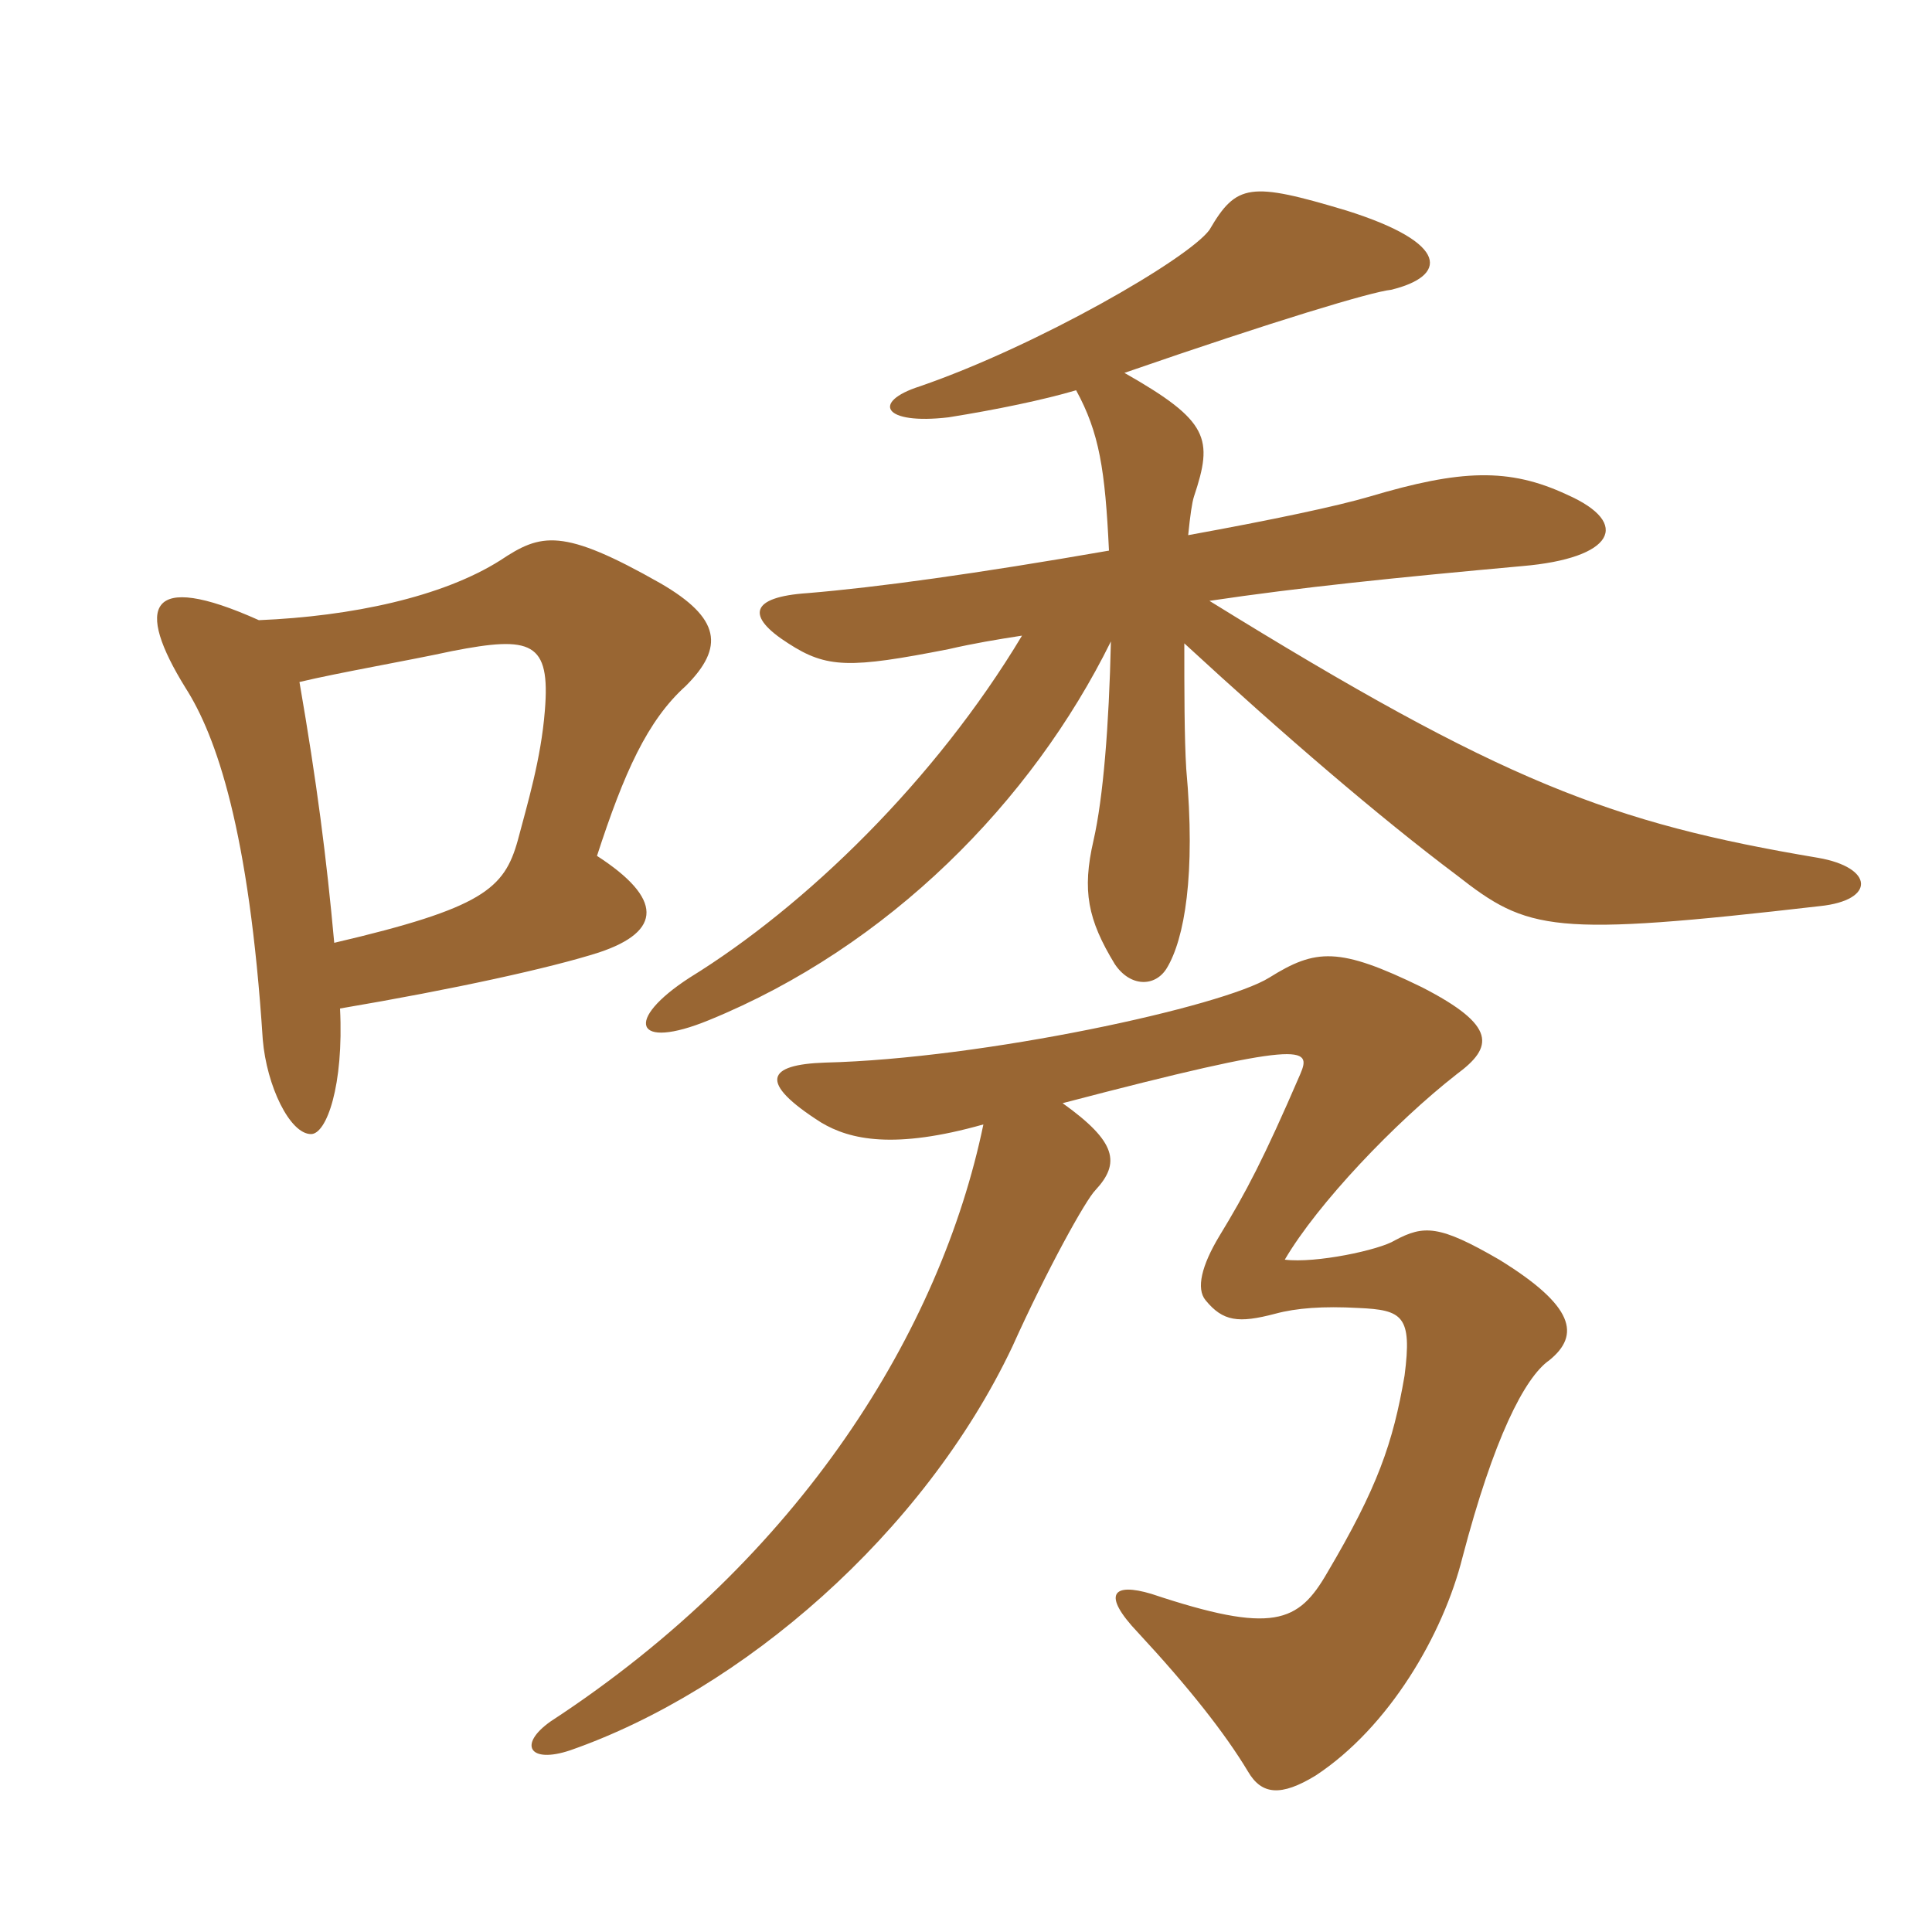 <svg xmlns="http://www.w3.org/2000/svg" xmlns:xlink="http://www.w3.org/1999/xlink" width="150" height="150"><path fill="#996633" padding="10" d="M25.95 73.20C25.35 66.60 24.60 60.75 23.25 52.95C26.40 52.20 31.65 51.30 35.10 50.55C41.25 49.35 42.75 49.80 42.30 55.20C42 58.95 40.95 62.40 40.20 65.25C39.15 69 37.50 70.50 25.95 73.20ZM20.10 48.15C11.40 44.25 10.50 47.10 14.40 53.40C16.80 57.15 19.35 64.50 20.40 80.70C20.70 84.30 22.50 88.05 24.15 88.05C25.35 88.05 26.70 84.30 26.40 78.30C35.25 76.80 42.75 75.15 46.50 73.95C51.45 72.30 51.45 69.75 46.35 66.45C48.45 60 50.25 55.95 53.25 53.25C56.25 50.25 55.95 48 51.30 45.30C43.65 40.95 42 41.40 38.85 43.50C34.35 46.35 27.30 47.85 20.10 48.15ZM76.35 87.30C73.05 103.20 62.25 120.90 42.75 133.65C40.20 135.45 41.10 136.95 44.25 135.90C57.60 131.25 71.70 119.10 78.60 104.55C81.30 98.55 84.30 93.15 85.05 92.40C87 90.30 86.70 88.65 82.50 85.65C101.40 80.70 101.85 81.30 100.95 83.40C98.10 90 96.75 92.55 94.65 96C93.30 98.25 92.85 100.05 93.60 100.95C94.95 102.60 96.15 102.75 99 102C100.65 101.55 102.75 101.40 105.45 101.55C108.90 101.70 109.65 102.15 109.05 106.80C108.15 112.05 106.95 115.50 103.05 122.10C100.80 126 98.85 126.90 89.40 123.75C86.40 122.85 85.50 123.75 88.35 126.75C92.25 130.95 95.10 134.55 96.90 137.55C97.95 139.35 99.45 139.50 102.15 137.85C107.85 134.10 112.05 126.90 113.55 120.90C115.95 111.75 118.35 106.95 120.30 105.60C122.70 103.65 122.25 101.40 116.40 97.80C111.75 95.10 110.55 95.10 108.30 96.30C107.10 97.05 102.15 98.10 99.75 97.80C102.30 93.45 108.30 87.15 113.10 83.40C115.95 81.30 116.25 79.65 110.40 76.65C103.95 73.50 102.15 73.65 98.55 75.90C94.95 78.15 76.35 82.20 64.05 82.50C59.55 82.65 58.80 84 63.75 87.15C66 88.50 69.45 89.25 76.35 87.30ZM92.25 41.55C92.40 40.05 92.55 39 92.70 38.55C94.20 34.05 93.90 32.70 87.30 28.95C99 24.90 106.50 22.65 108 22.50C112.35 21.45 112.65 18.90 104.55 16.35C97.05 14.10 96 14.25 93.90 17.85C92.25 20.10 80.55 26.85 71.40 30C67.65 31.20 68.55 33 73.65 32.40C77.40 31.80 81 31.05 83.55 30.30C85.35 33.60 85.80 36.45 86.10 42.75C75.75 44.55 68.10 45.60 62.70 46.05C58.20 46.35 57.90 47.85 61.20 49.95C64.20 51.90 66 51.90 73.65 50.40C75.60 49.95 77.40 49.65 79.35 49.35C72.60 60.60 62.55 70.35 53.55 75.90C48.45 79.20 49.20 81.60 55.05 79.20C69 73.50 80.10 62.25 86.25 49.80C86.10 56.40 85.65 61.95 84.90 65.25C84 69.15 84.45 71.40 86.55 74.85C87.75 76.65 89.70 76.65 90.60 75.15C91.95 72.90 92.85 67.95 92.10 59.70C91.95 57.30 91.95 53.55 91.95 49.95C99.60 57 107.10 63.45 113.10 67.95C118.65 72.30 120.45 72.75 141.30 70.35C145.65 69.90 145.50 67.35 141.15 66.60C125.10 63.90 116.70 60.75 93.90 46.65C100.95 45.60 108.30 44.85 118.20 43.95C125.25 43.35 126.75 40.65 121.65 38.40C117.15 36.30 113.40 36.45 106.35 38.55C103.80 39.30 98.85 40.35 92.25 41.55Z"/></svg>